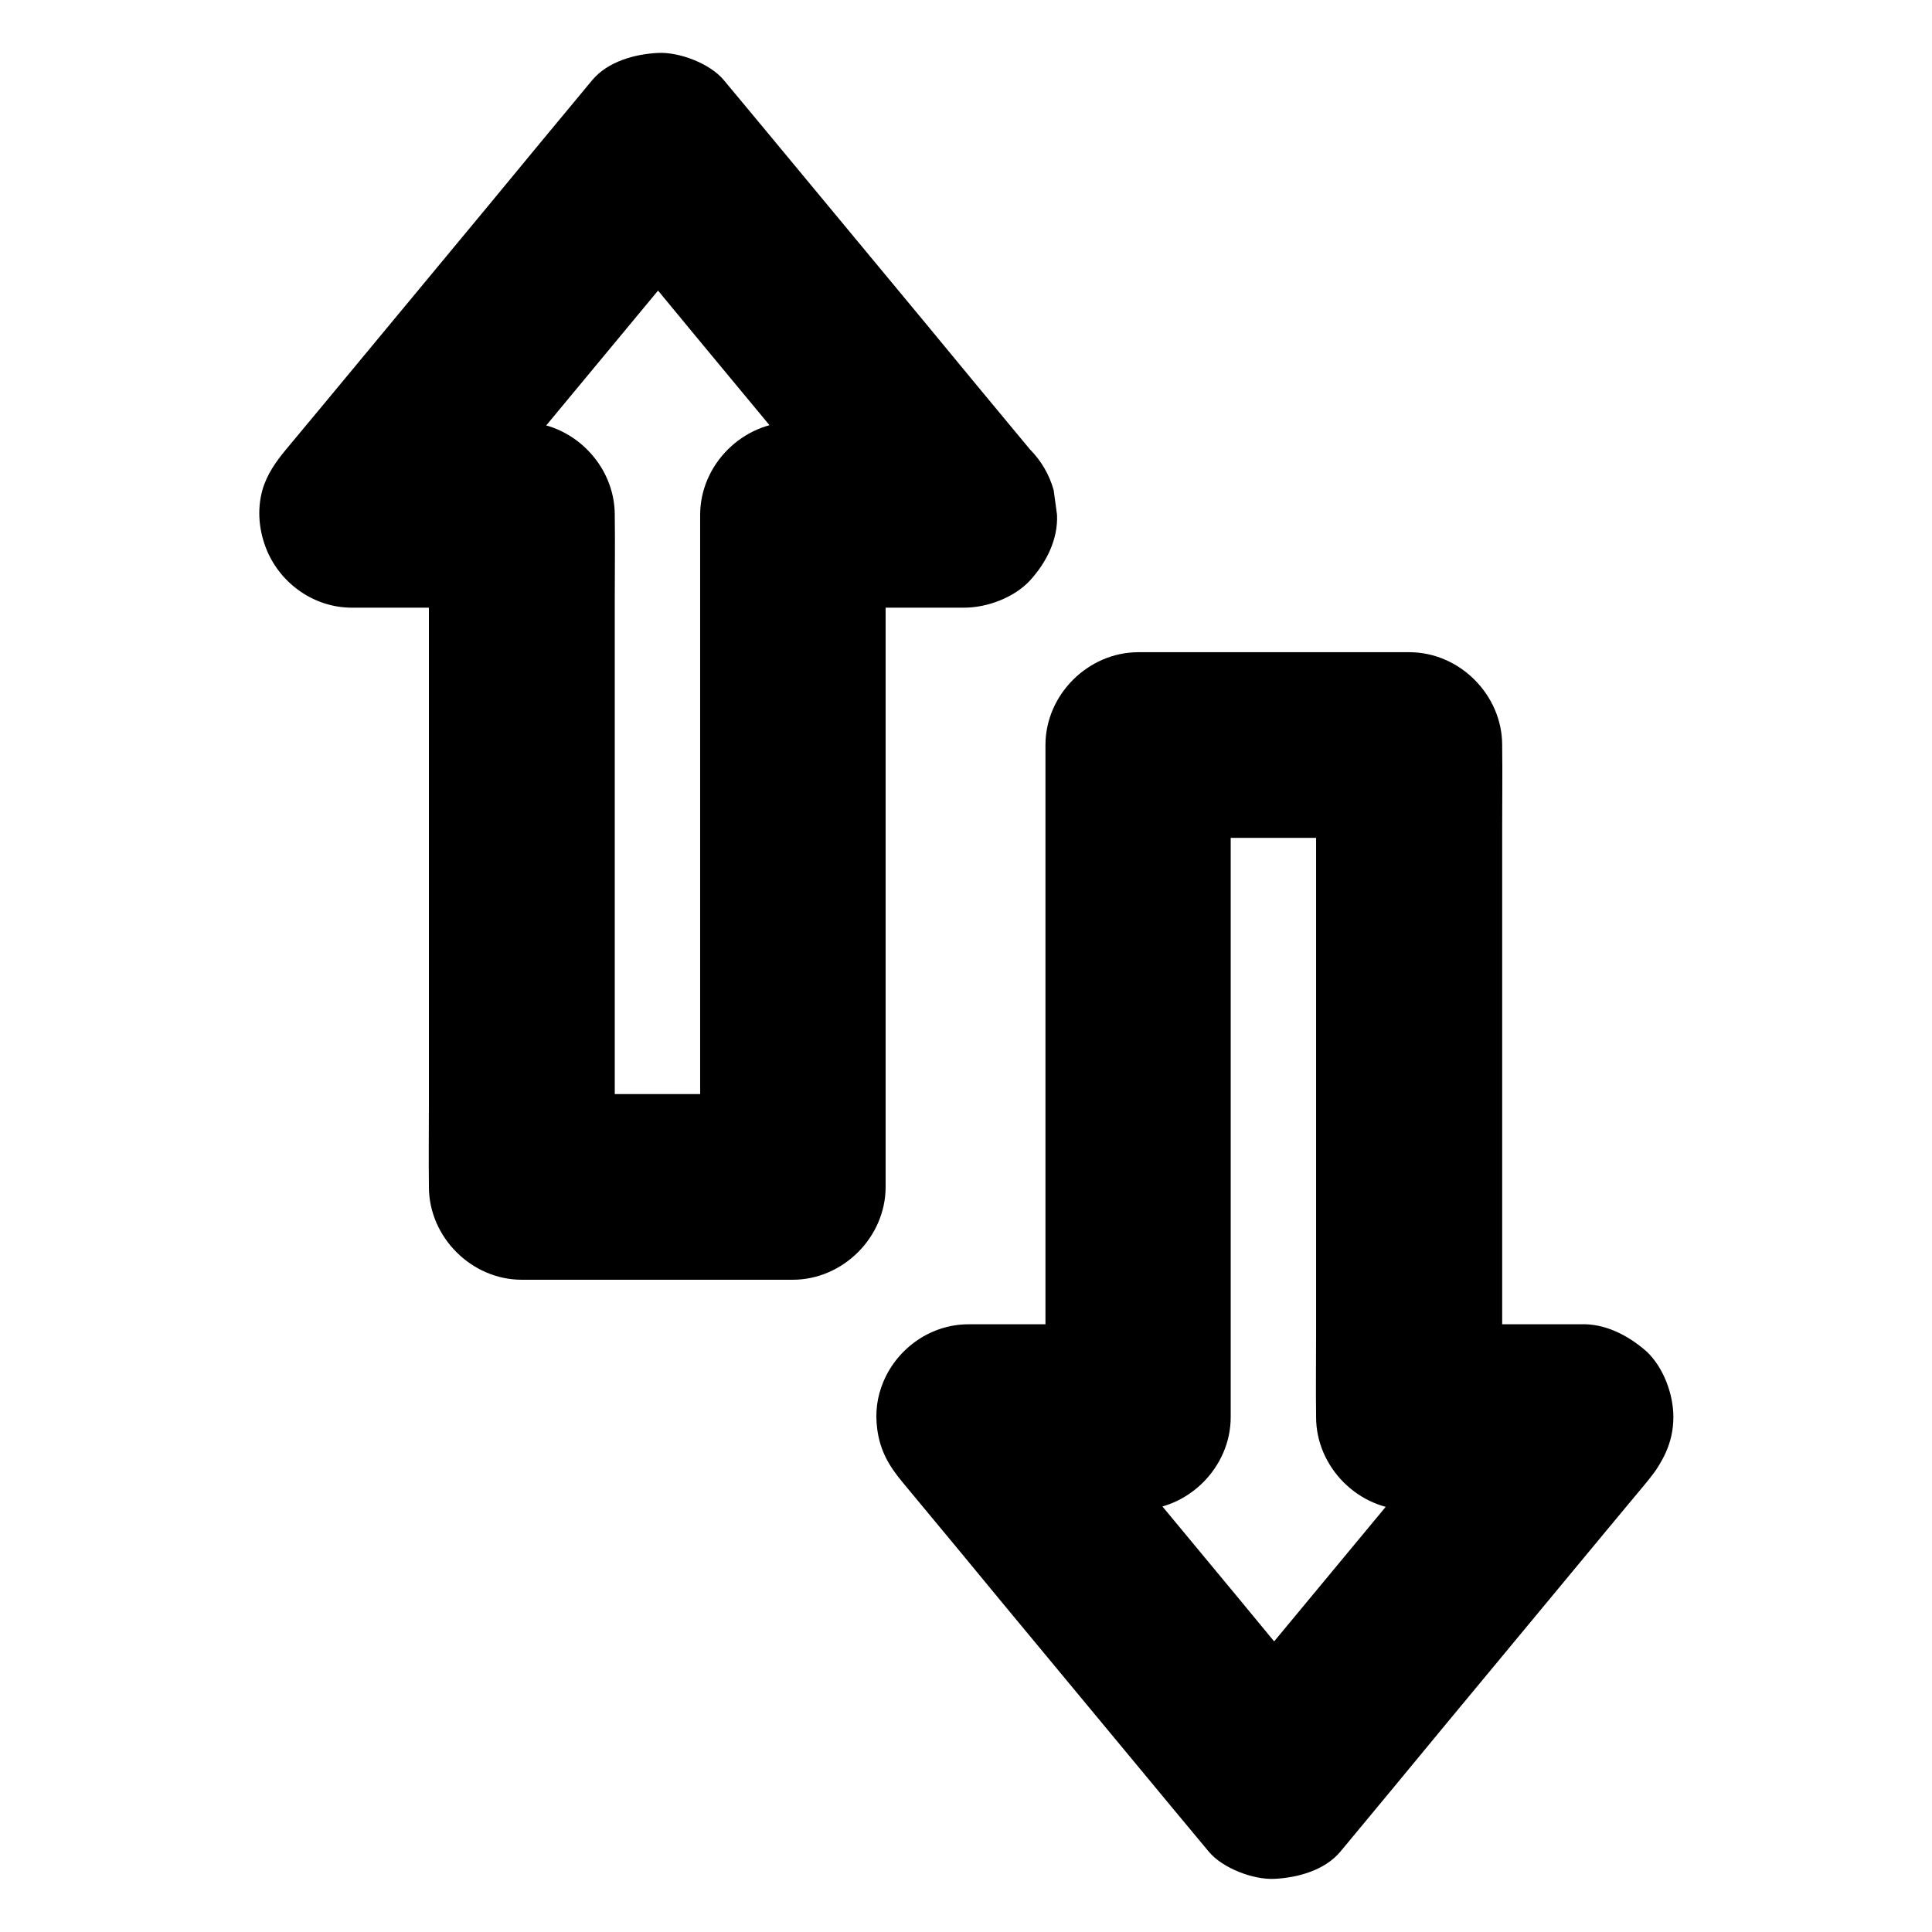 <?xml version="1.0" encoding="UTF-8"?>
<!-- Uploaded to: SVG Repo, www.svgrepo.com, Generator: SVG Repo Mixer Tools -->
<svg fill="#000000" width="800px" height="800px" version="1.1" viewBox="144 144 512 512" xmlns="http://www.w3.org/2000/svg">
 <g>
  <path d="m399.41 255.84h-39.605-5.656c-13.285 0-24.602 11.266-24.602 24.602v17.711 42.559 51.465 44.477c0 7.184-0.148 14.414 0 21.598v0.297l24.602-24.602h-62.977-8.855c8.215 8.215 16.383 16.383 24.602 24.602v-17.711-42.559-51.465-44.477c0-7.184 0.098-14.414 0-21.598v-0.297c0-13.285-11.266-24.602-24.602-24.602h-39.41-5.609c5.805 14.023 11.609 27.996 17.418 42.016 9.152-11.02 18.301-22.043 27.406-33.113 14.562-17.562 29.125-35.129 43.691-52.691 3.344-3.984 6.641-8.02 9.988-12.004h-34.785c9.152 11.02 18.301 22.043 27.406 33.113 14.562 17.562 29.125 35.129 43.691 52.691 3.344 3.984 6.641 8.02 9.988 12.004 3.789 4.574 11.66 7.184 17.418 7.184 6.051 0 13.234-2.656 17.418-7.184 4.281-4.676 7.477-10.824 7.184-17.418-0.297-2.164-0.59-4.379-0.887-6.543-1.18-4.184-3.297-7.773-6.348-10.875-9.152-11.02-18.301-22.043-27.406-33.113-14.562-17.562-29.125-35.129-43.691-52.691-3.344-3.984-6.641-8.02-9.988-12.004-3.641-4.379-11.809-7.477-17.418-7.184-6.148 0.297-13.285 2.262-17.418 7.184-9.152 11.02-18.301 22.043-27.406 33.113-14.562 17.562-29.125 35.129-43.691 52.691-3.344 3.984-6.641 8.02-9.988 12.004-2.707 3.246-5.164 6.691-6.348 10.875-1.477 5.363-0.887 10.973 1.23 16.039 3.789 8.906 12.594 15.105 22.484 15.105h39.41 5.609l-24.602-24.602v17.711 42.559 51.465 44.477c0 7.184-0.098 14.414 0 21.598v0.297c0 13.285 11.266 24.602 24.602 24.602h62.977 8.855c13.285 0 24.602-11.266 24.602-24.602v-17.711-42.559-51.465-44.477c0-7.184 0.148-14.414 0-21.598v-0.297c-8.215 8.215-16.383 16.383-24.602 24.602h39.605 5.656c6.297 0 12.941-2.754 17.418-7.184 4.281-4.281 7.477-11.266 7.184-17.418-0.297-6.348-2.363-12.941-7.184-17.418-4.82-4.375-10.723-7.18-17.367-7.18z"/>
  <path d="m562.75 494.95h-39.605-5.656c8.215 8.215 16.383 16.383 24.602 24.602v-17.711-42.559-51.465-44.477c0-7.184 0.098-14.414 0-21.598v-0.297c0-13.285-11.266-24.602-24.602-24.602h-62.977-8.855c-13.285 0-24.602 11.266-24.602 24.602v17.711 42.559 51.465 44.477c0 7.184-0.148 14.414 0 21.598v0.297c8.215-8.215 16.383-16.383 24.602-24.602h-39.41-5.609c-9.84 0-18.695 6.199-22.484 15.105-1.77 4.184-2.262 8.266-1.672 12.742 0.789 5.707 3.051 9.645 6.789 14.121 9.152 11.02 18.301 22.043 27.406 33.113 14.562 17.562 29.125 35.129 43.691 52.691 3.344 3.984 6.641 8.02 9.988 12.004 3.641 4.379 11.809 7.477 17.418 7.184 6.148-0.297 13.285-2.262 17.418-7.184 9.152-11.02 18.301-22.043 27.406-33.113 14.562-17.562 29.125-35.129 43.691-52.691 3.344-3.984 6.641-8.02 9.988-12.004 4.281-5.164 7.184-10.48 7.184-17.418 0-6.051-2.656-13.234-7.184-17.418-4.836-4.227-10.984-7.426-17.527-7.133-6.148 0.297-13.285 2.262-17.418 7.184-9.152 11.02-18.301 22.043-27.406 33.113-14.562 17.562-29.125 35.129-43.691 52.691-3.344 3.984-6.641 8.02-9.988 12.004h34.785c-9.152-11.02-18.301-22.043-27.406-33.113-14.562-17.562-29.125-35.129-43.691-52.691-3.344-3.984-6.641-8.02-9.988-12.004-5.805 14.023-11.609 27.996-17.418 42.016h39.41 5.609c13.285 0 24.602-11.266 24.602-24.602v-17.711-42.559-51.465-44.477c0-7.184 0.148-14.414 0-21.598v-0.297l-24.602 24.602h62.977 8.855c-8.215-8.215-16.383-16.383-24.602-24.602v17.711 42.559 51.465 44.477c0 7.184-0.098 14.414 0 21.598v0.297c0 13.285 11.266 24.602 24.602 24.602h39.605 5.656c6.297 0 12.941-2.754 17.418-7.184 4.281-4.281 7.477-11.266 7.184-17.418-0.297-6.348-2.363-12.941-7.184-17.418-4.766-4.375-10.668-7.18-17.309-7.18z"/>
 </g>
</svg>